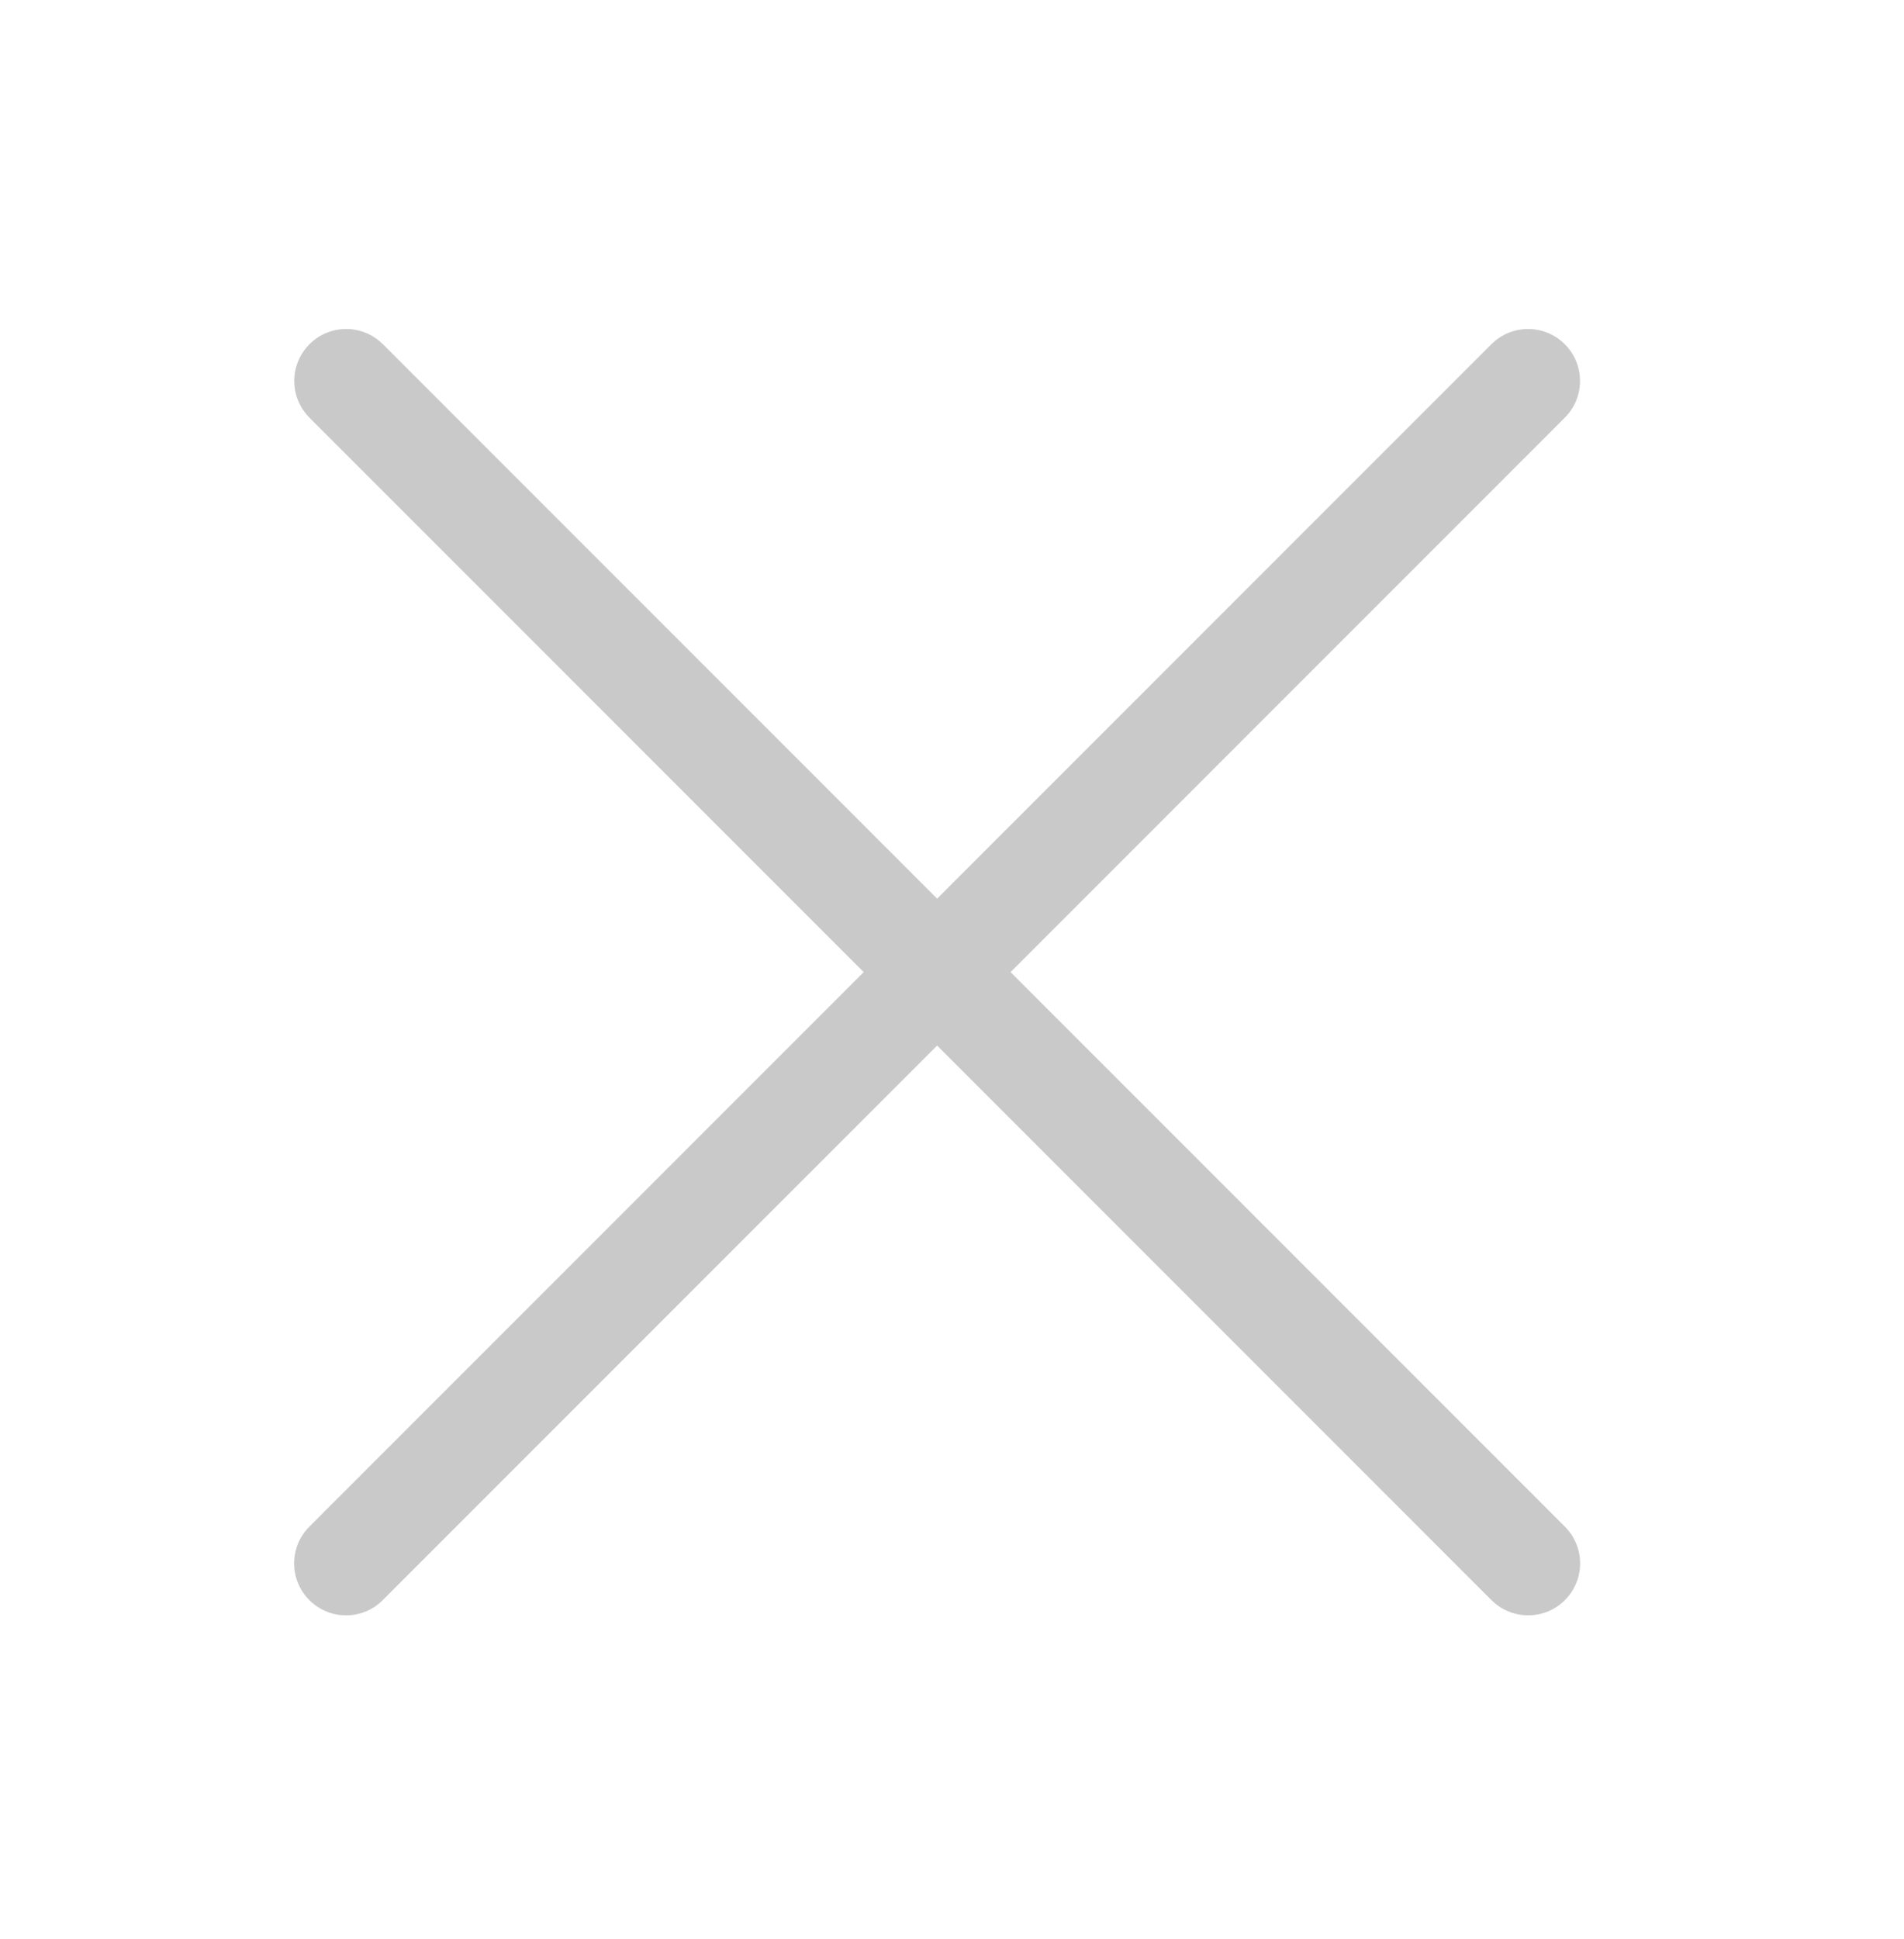 <?xml version="1.0" encoding="UTF-8"?> <svg xmlns="http://www.w3.org/2000/svg" width="55" height="56" viewBox="0 0 55 56" fill="none"> <path d="M44.141 11L9.996 45.144" stroke="#C9C9C9" stroke-width="3" stroke-linecap="round" stroke-linejoin="round"></path> <path d="M10 11L44.144 45.144" stroke="#C9C9C9" stroke-width="3" stroke-linecap="round" stroke-linejoin="round"></path> </svg> 